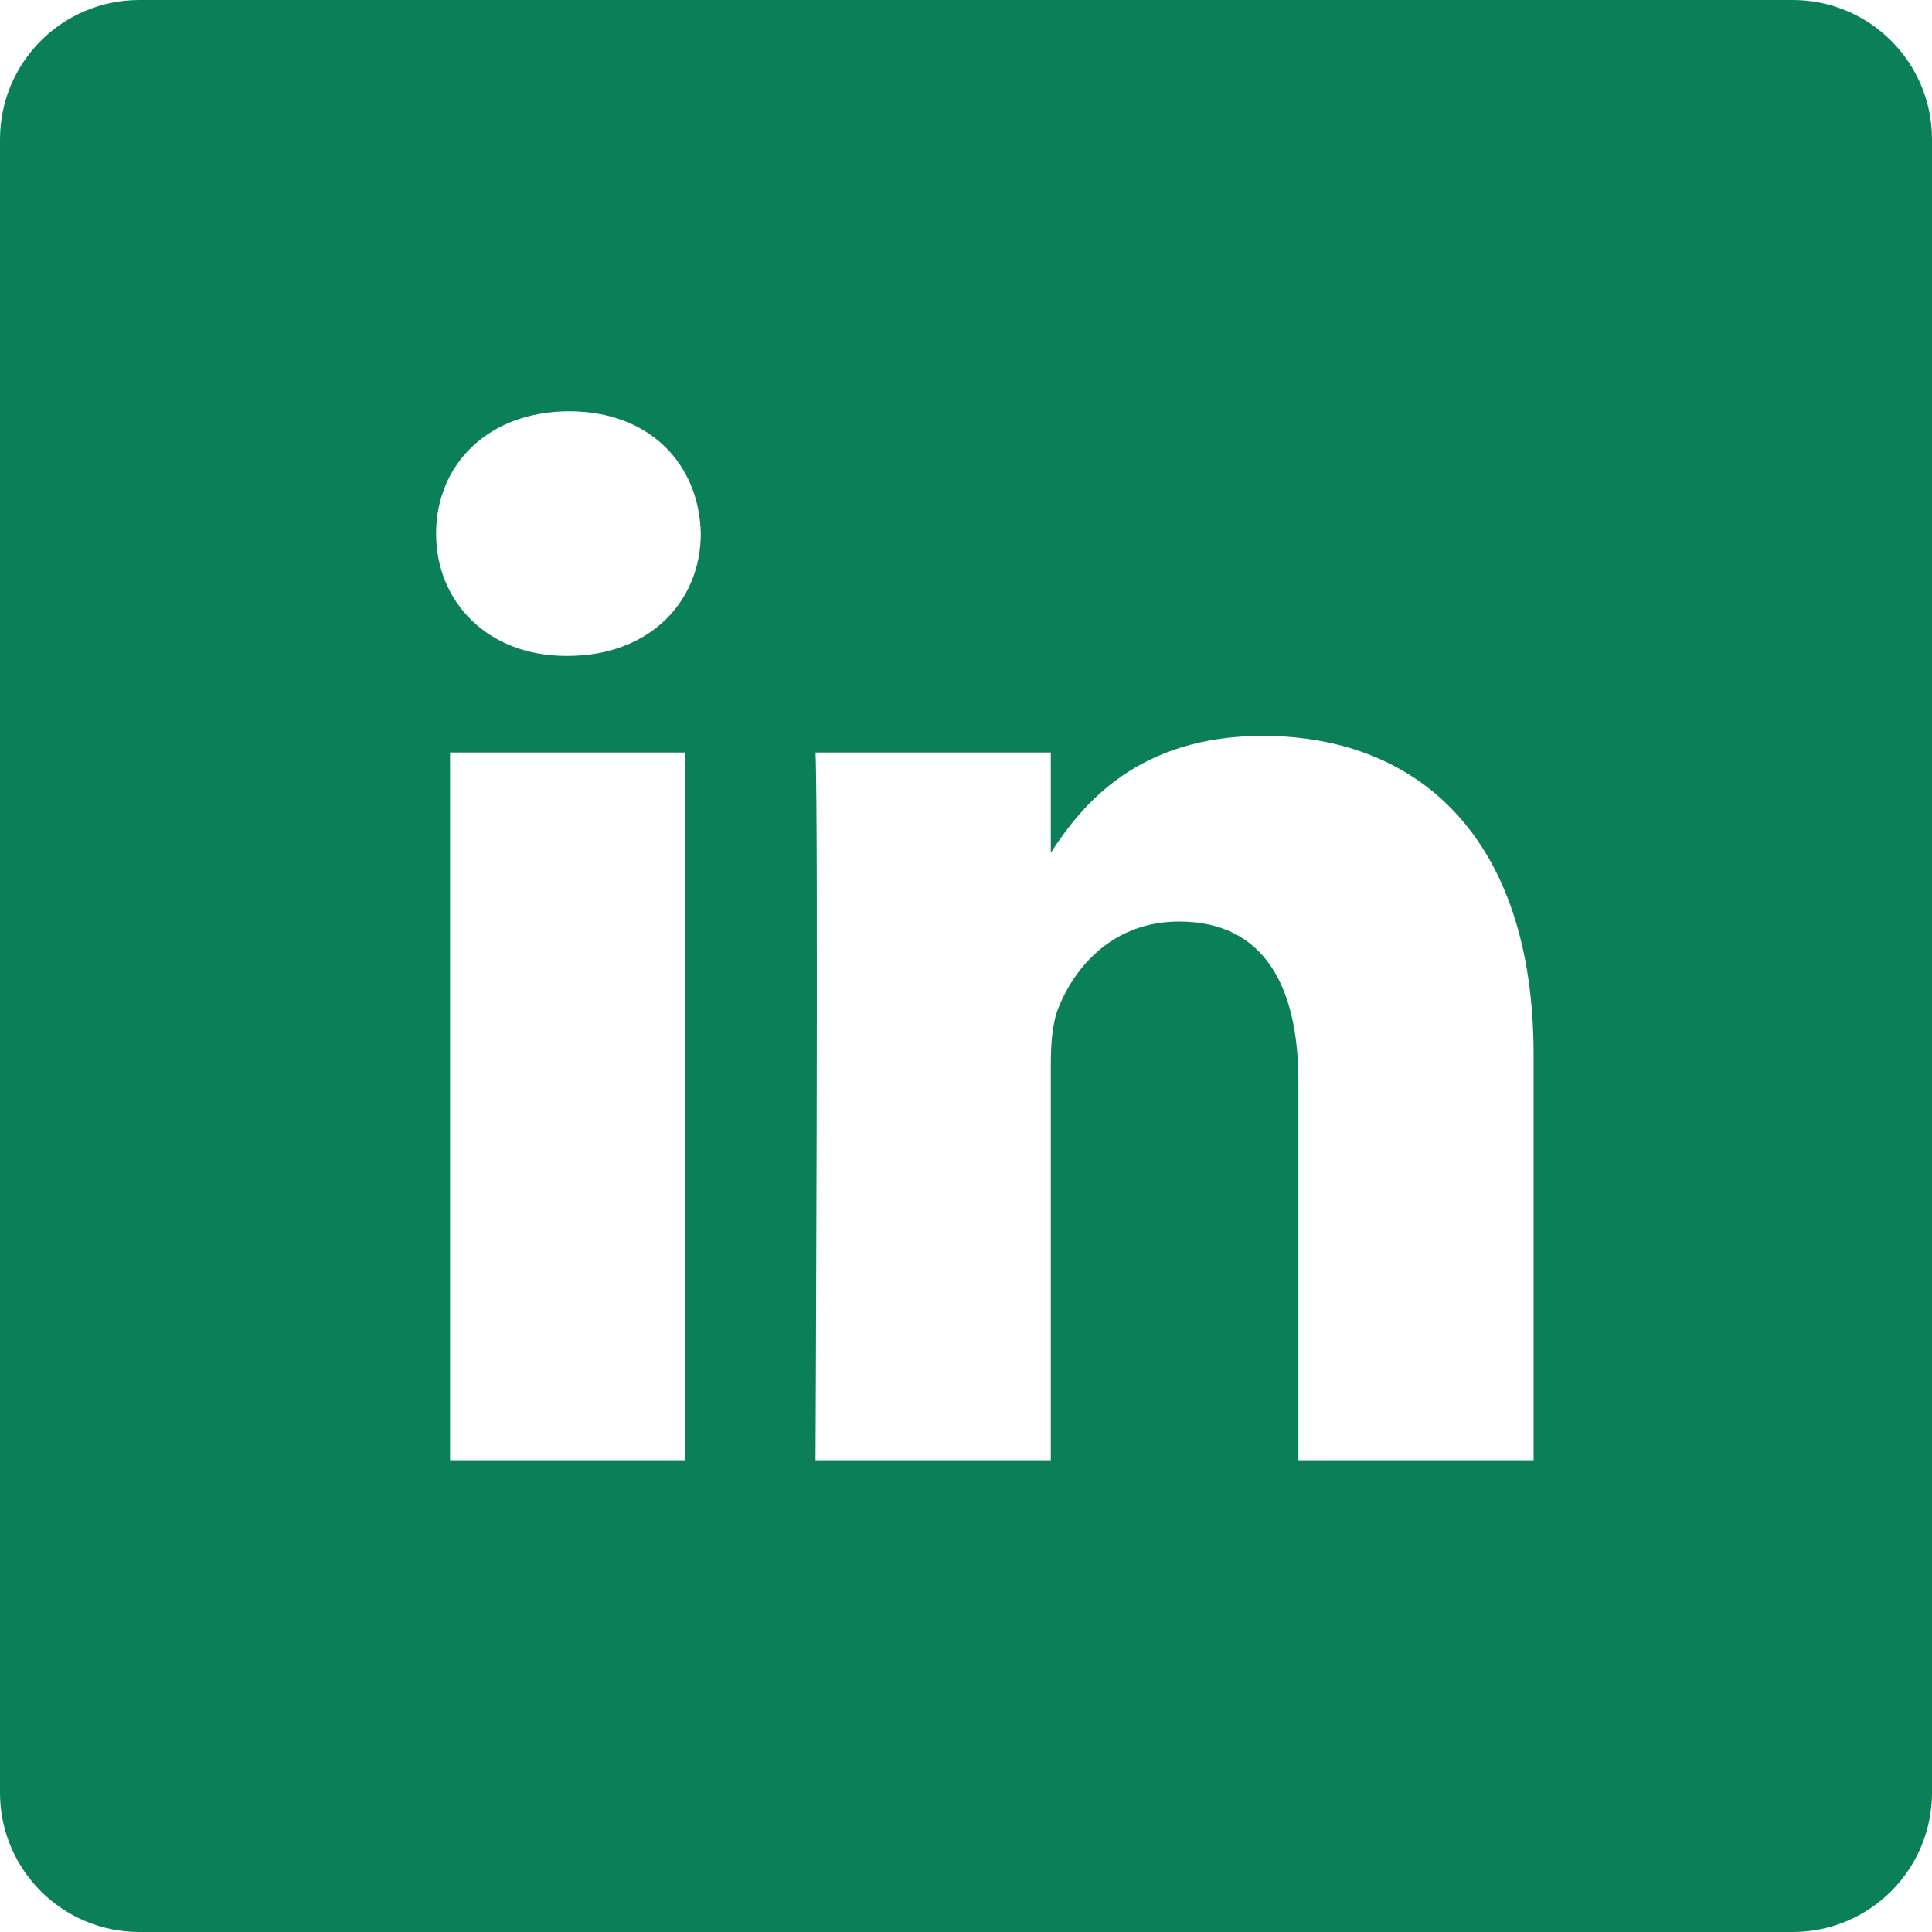 <svg width="18" height="18" viewBox="0 0 18 18" fill="none" xmlns="http://www.w3.org/2000/svg">
<path d="M16.702 0H1.298C0.581 0 0 0.581 0 1.298V16.702C0 17.419 0.581 18 1.298 18H16.702C17.419 18 18 17.419 18 16.702V1.298C18 0.581 17.419 0 16.702 0V0ZM6.385 13.605H4.193V7.011H6.385V13.605ZM5.289 6.111H5.275C4.539 6.111 4.063 5.604 4.063 4.971C4.063 4.324 4.554 3.832 5.303 3.832C6.053 3.832 6.515 4.324 6.529 4.971C6.529 5.604 6.053 6.111 5.289 6.111ZM14.288 13.605H12.097V10.078C12.097 9.191 11.779 8.586 10.986 8.586C10.381 8.586 10.02 8.994 9.862 9.388C9.804 9.529 9.79 9.726 9.79 9.923V13.605H7.598C7.598 13.605 7.626 7.63 7.598 7.011H9.79V7.945C10.081 7.495 10.602 6.856 11.765 6.856C13.207 6.856 14.288 7.799 14.288 9.824V13.605Z" fill="#0A7F58"/>
</svg>
